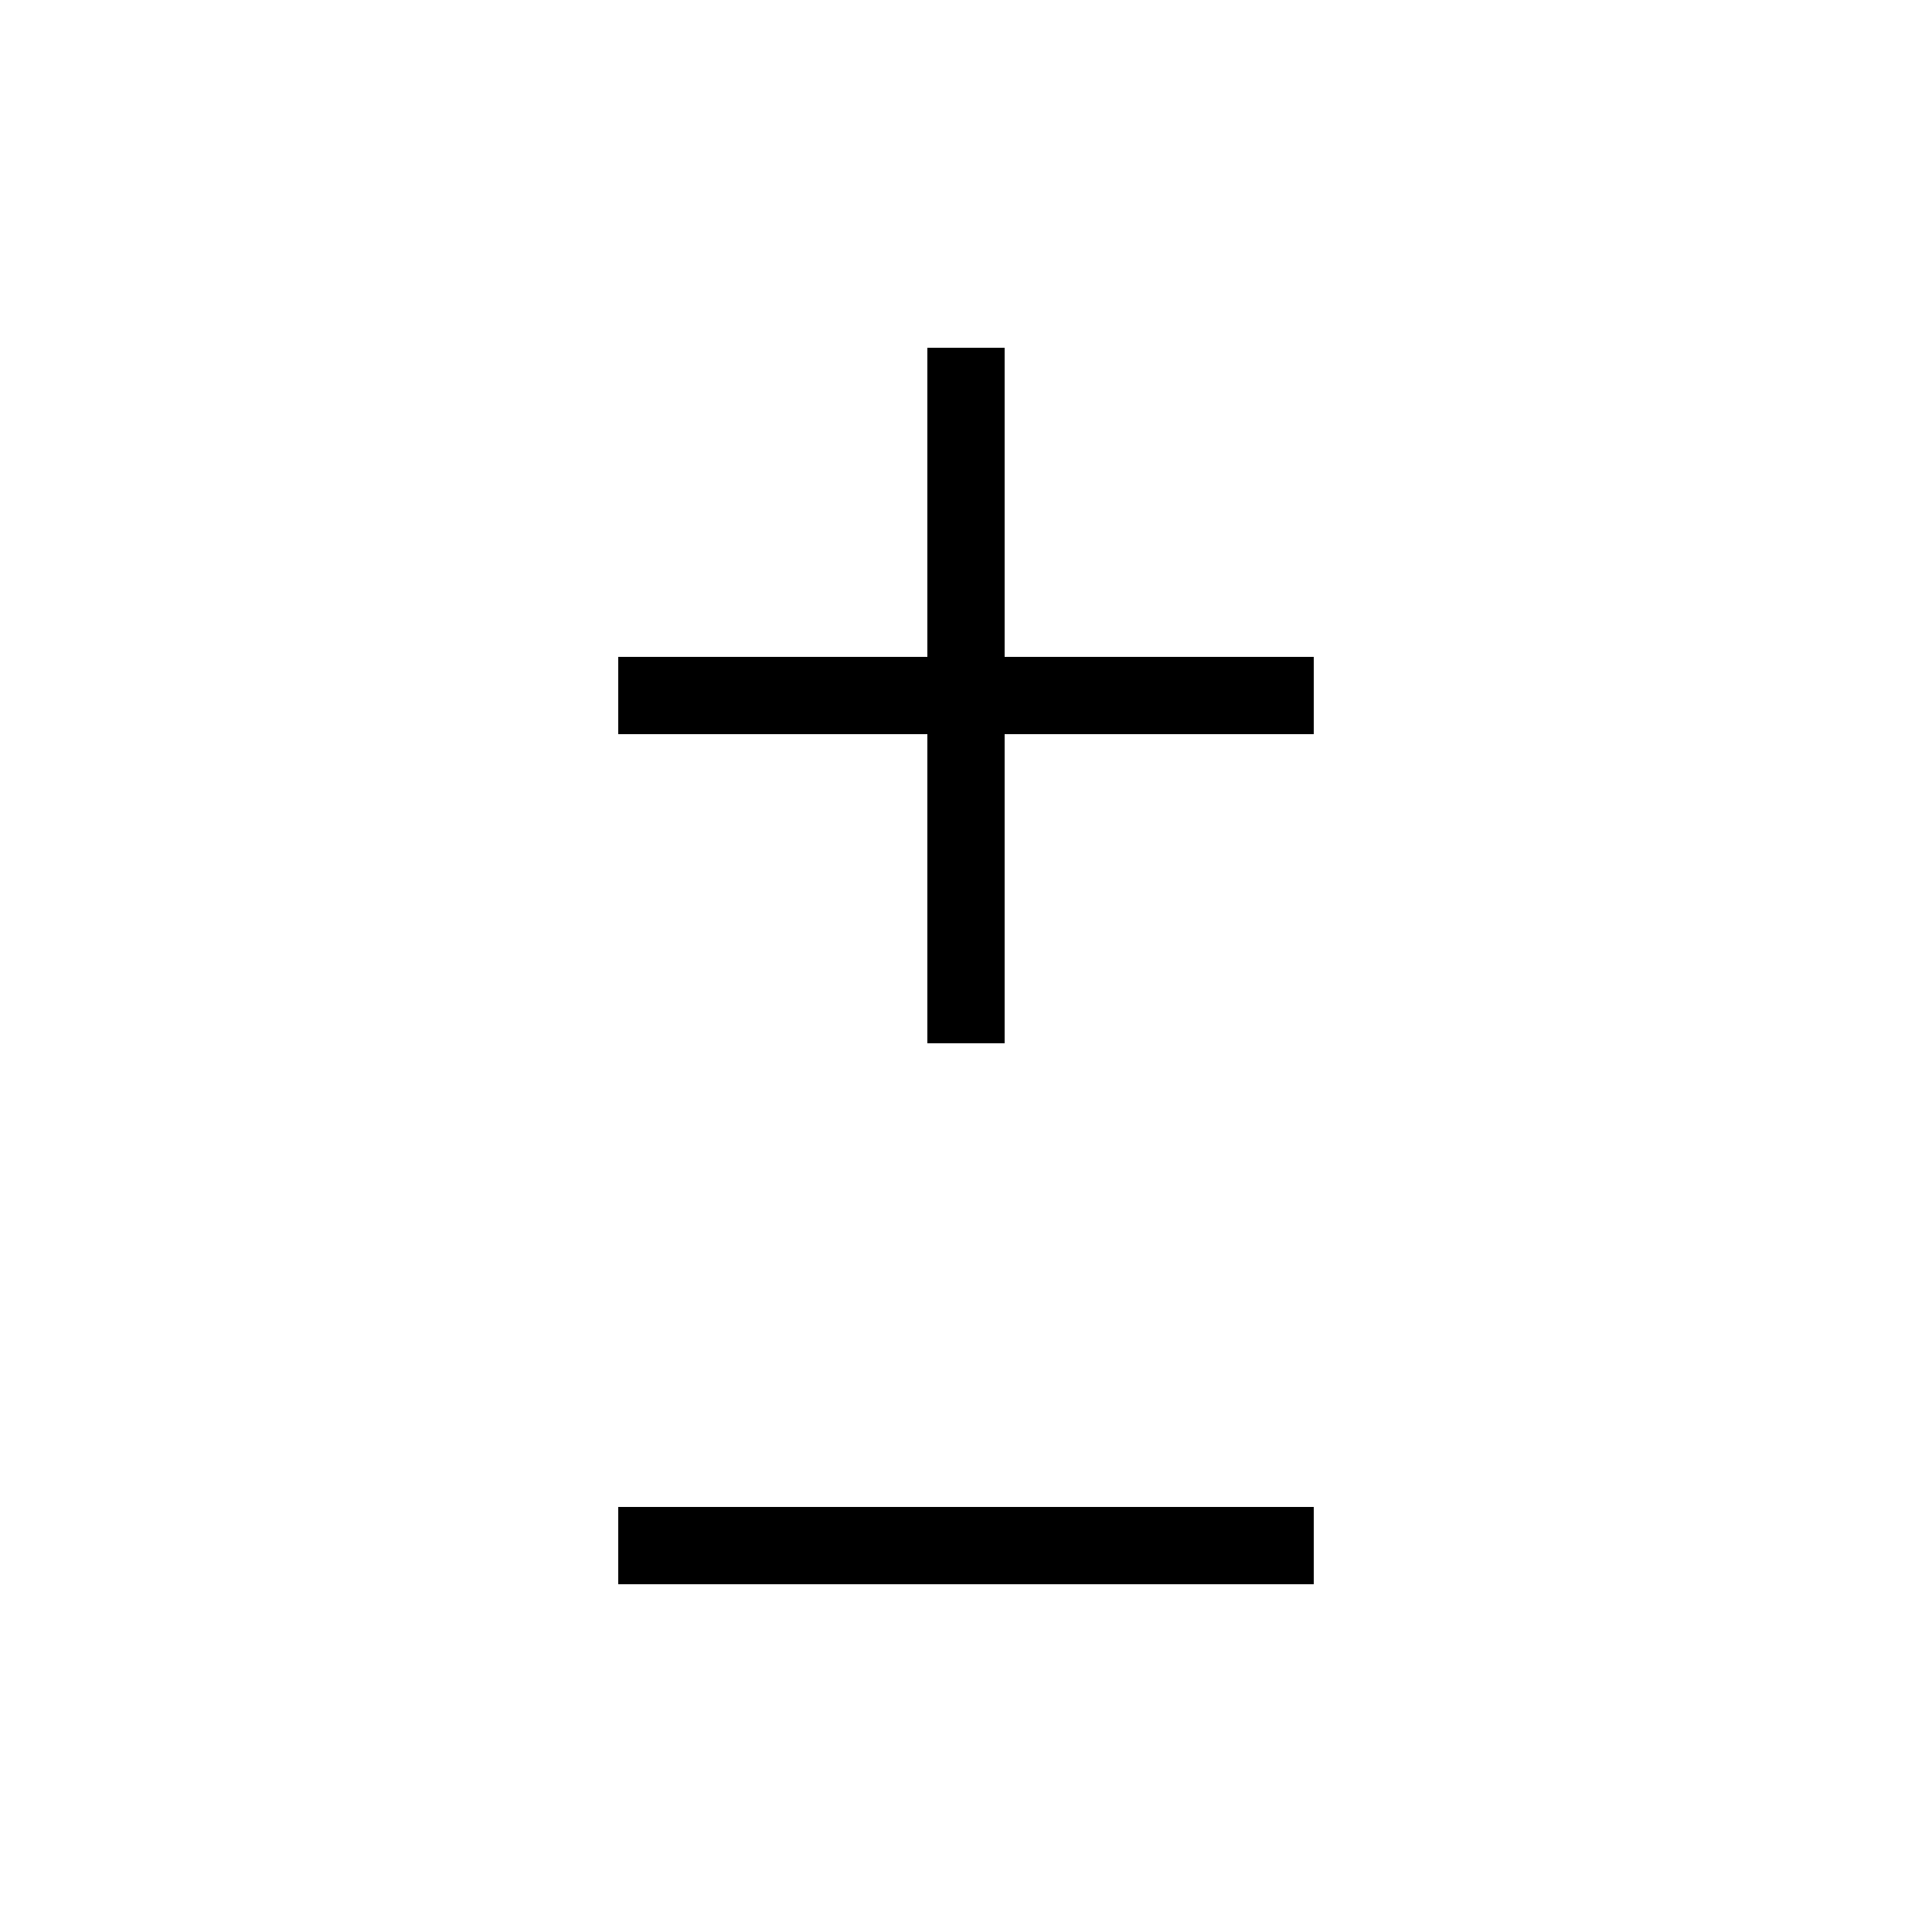 <?xml version="1.0"?>
<svg xmlns="http://www.w3.org/2000/svg" version="1" viewBox="0 0 50 50" enable-background="new 0 0 50 50">
    <path style="text-indent:0;text-align:start;line-height:normal;text-transform:none;block-progression:tb;-inkscape-font-specification:Bitstream Vera Sans" d="M 24 9 L 24 17 L 16 17 L 16 19 L 24 19 L 24 27 L 26 27 L 26 19 L 34 19 L 34 17 L 26 17 L 26 9 L 24 9 z M 16 39 L 16 41 L 34 41 L 34 39 L 16 39 z" overflow="visible" enable-background="accumulate" font-family="Bitstream Vera Sans"/>
</svg>
